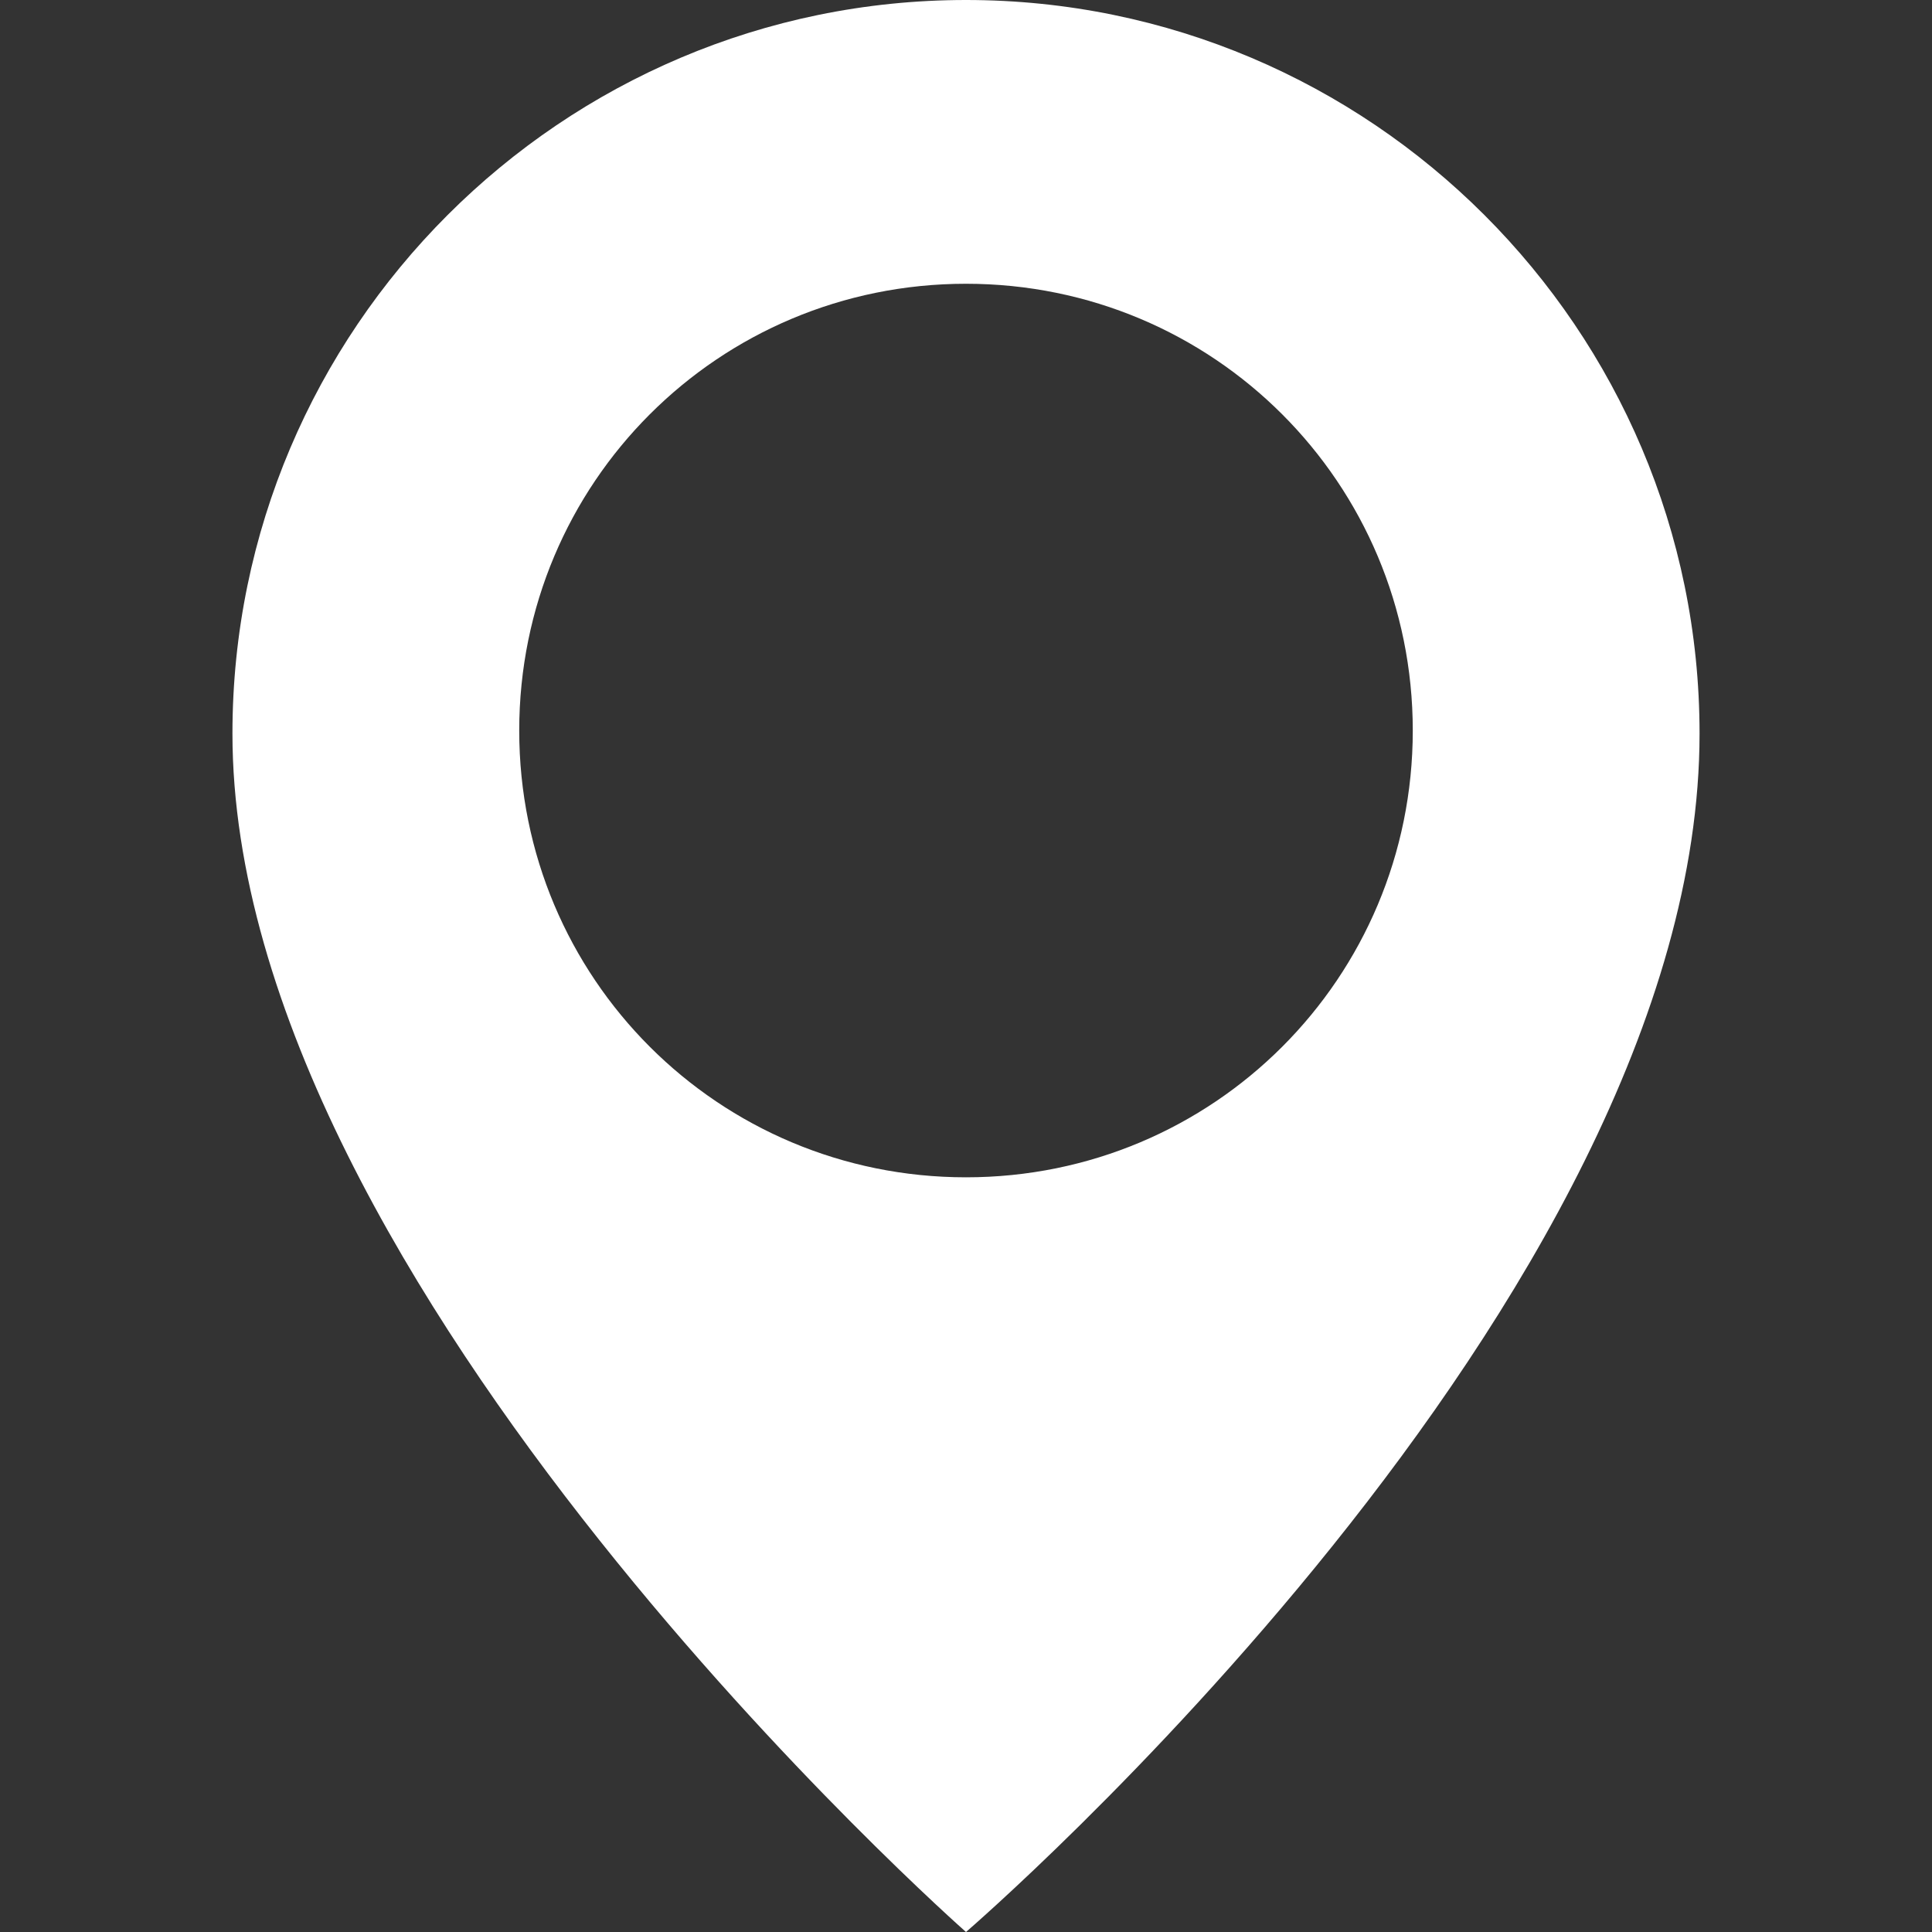 <svg xmlns="http://www.w3.org/2000/svg" xmlns:xlink="http://www.w3.org/1999/xlink" id="Layer_1" x="0px" y="0px" viewBox="0 0 64 64" style="enable-background:new 0 0 64 64;" xml:space="preserve"><rect x="0" y="0" width="64" height="64" fill="#333333" stroke="none"/><style type="text/css">	.st0{fill:#FFFFFF;}</style><g id="_x31_">	<path class="st0" d="M32,0C18.6,0,7.7,10.9,7.7,24.3C7.7,42.6,32,64,32,64s24.3-20.9,24.3-39.7C56.3,10.9,45.4,0,32,0z M32,39  c-8.2,0-14.8-6.6-14.8-14.8S23.8,9.4,32,9.4S46.8,16,46.8,24.2S40.2,39,32,39z"></path></g><g id="Layer_1_1_"></g></svg>